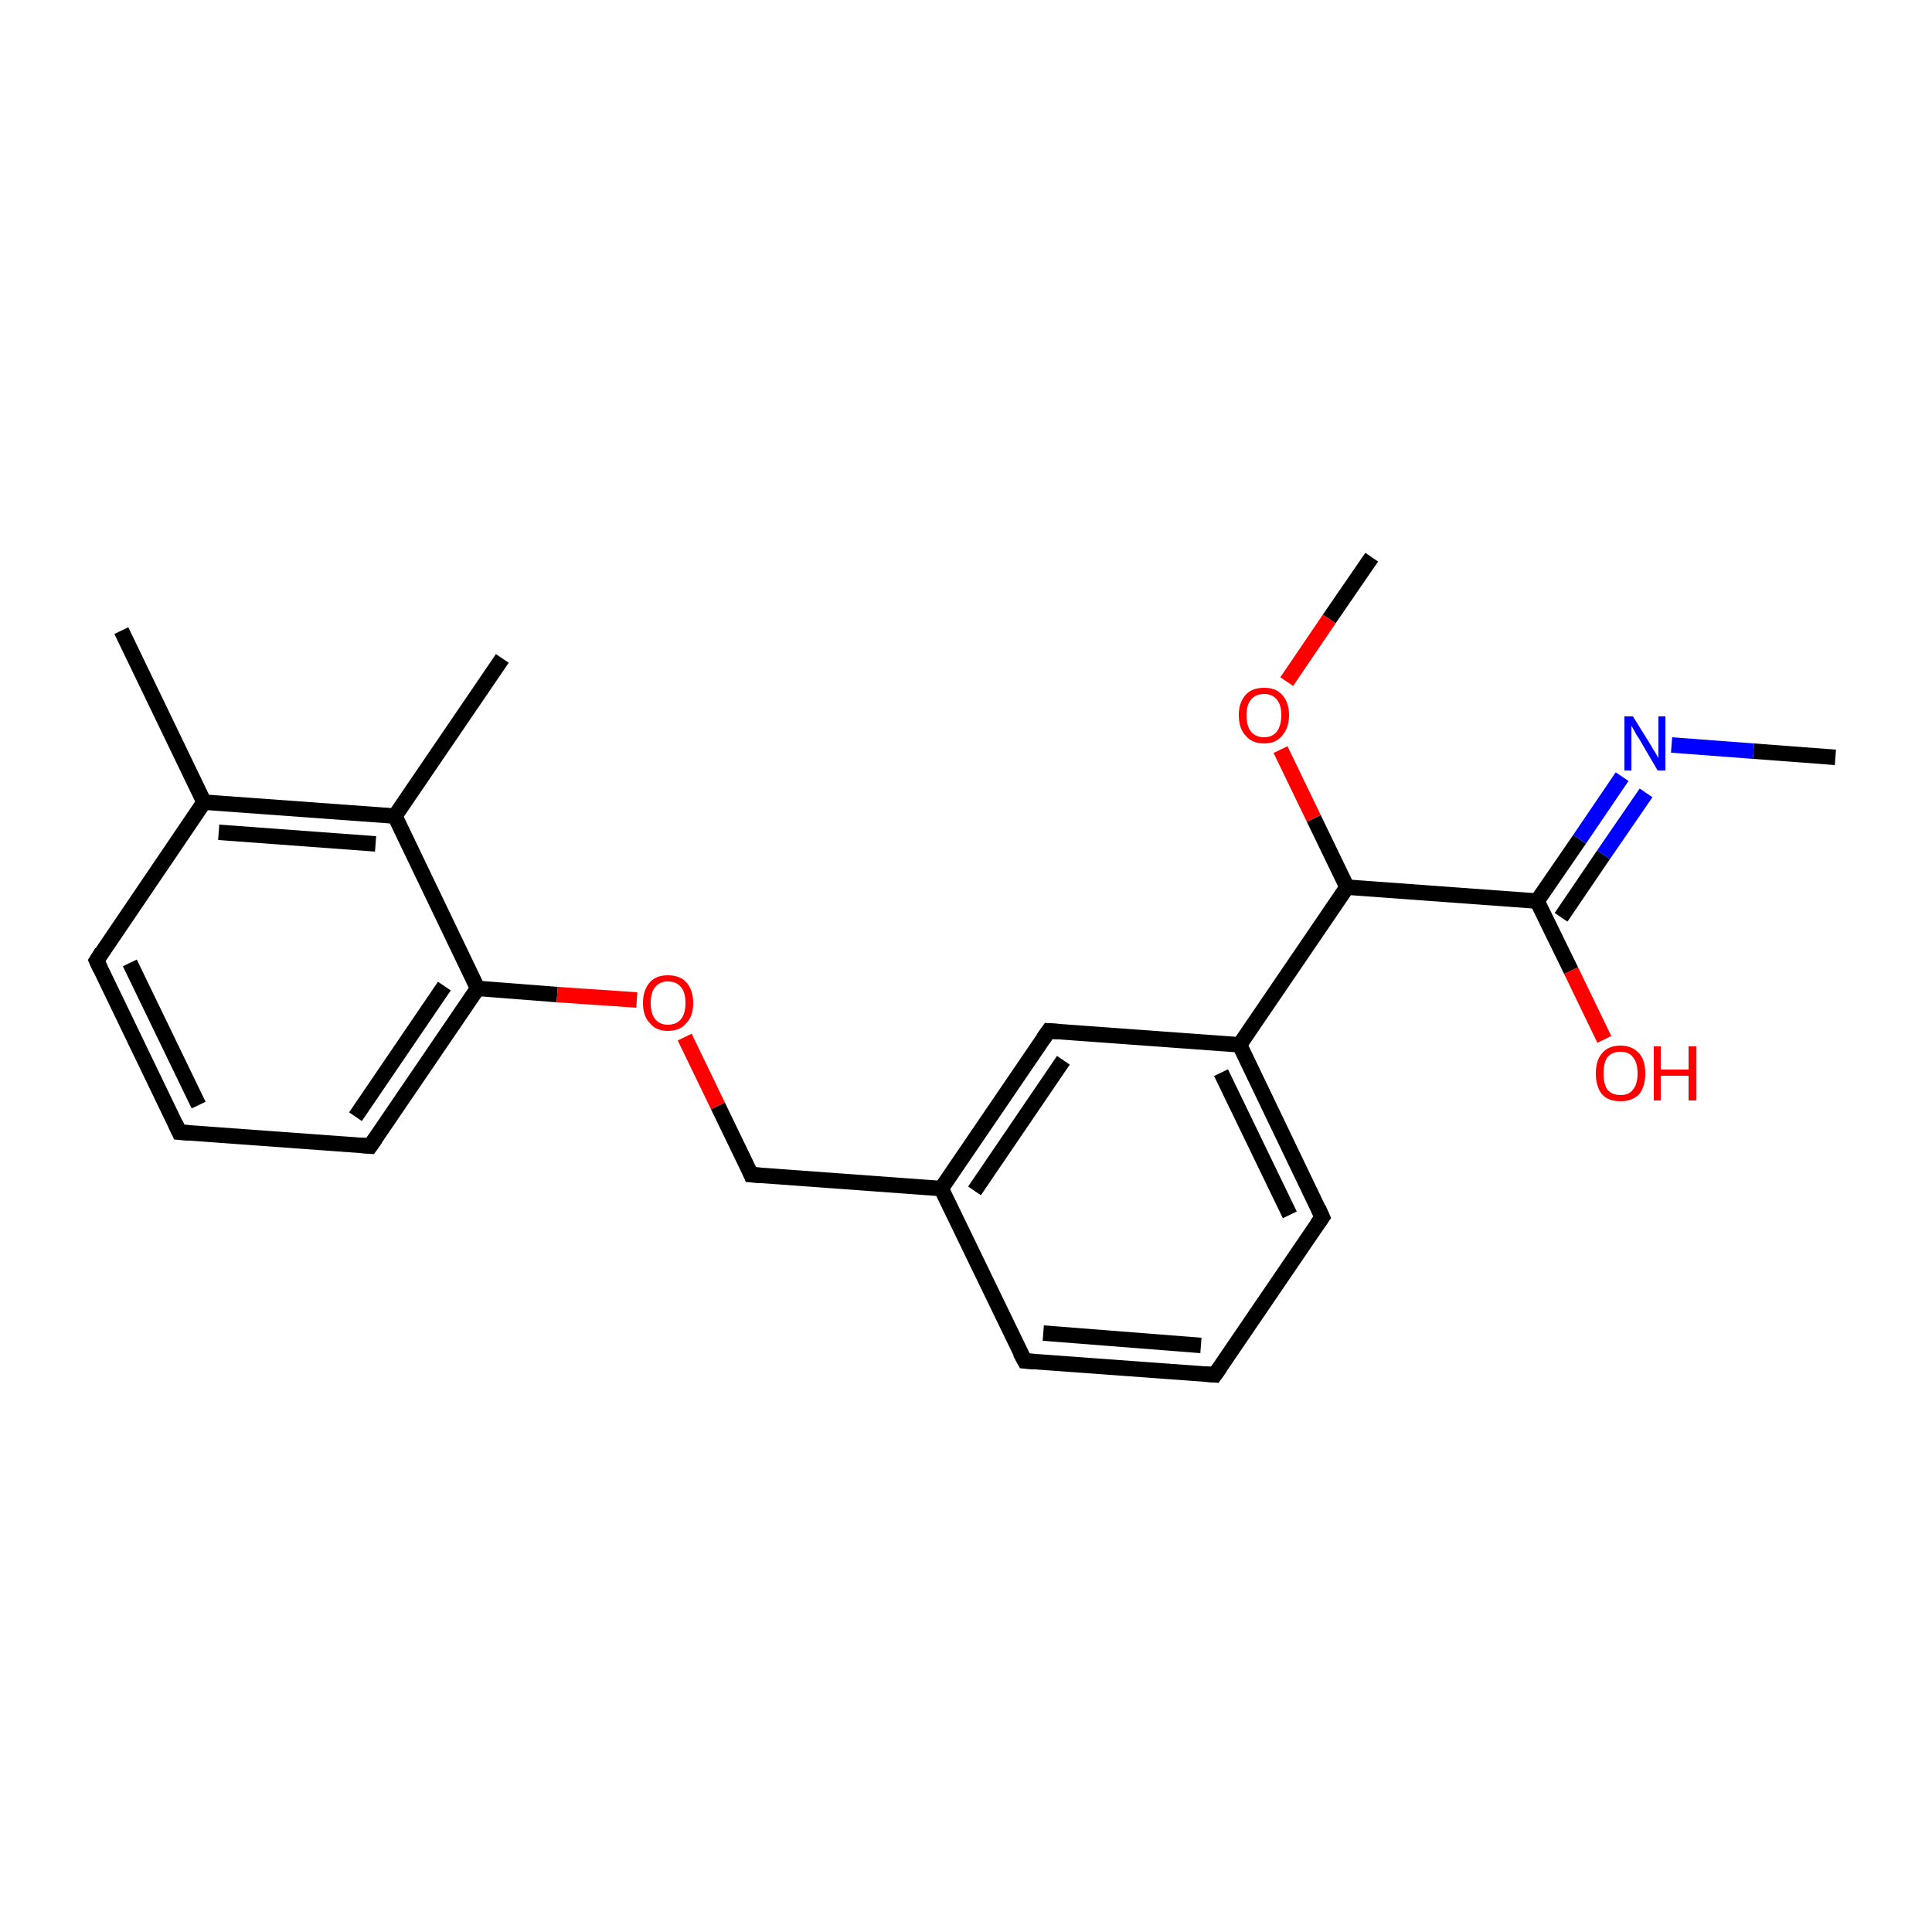 <?xml version='1.0' encoding='iso-8859-1'?>
<svg version='1.1' baseProfile='full'
              xmlns='http://www.w3.org/2000/svg'
                      xmlns:rdkit='http://www.rdkit.org/xml'
                      xmlns:xlink='http://www.w3.org/1999/xlink'
                  xml:space='preserve'
width='250px' height='250px' viewBox='0 0 250 250'>
<!-- END OF HEADER -->
<rect style='opacity:1.0;fill:#FFFFFF;stroke:none' width='250.0' height='250.0' x='0.0' y='0.0'> </rect>
<path class='bond-0 atom-0 atom-12' d='M 15.7,81.6 L 26.4,103.8' style='fill:none;fill-rule:evenodd;stroke:#000000;stroke-width:2.0px;stroke-linecap:butt;stroke-linejoin:miter;stroke-opacity:1' />
<path class='bond-1 atom-1 atom-13' d='M 65.0,85.2 L 51.1,105.6' style='fill:none;fill-rule:evenodd;stroke:#000000;stroke-width:2.0px;stroke-linecap:butt;stroke-linejoin:miter;stroke-opacity:1' />
<path class='bond-2 atom-2 atom-19' d='M 237.5,98.0 L 226.9,97.2' style='fill:none;fill-rule:evenodd;stroke:#000000;stroke-width:2.0px;stroke-linecap:butt;stroke-linejoin:miter;stroke-opacity:1' />
<path class='bond-2 atom-2 atom-19' d='M 226.9,97.2 L 216.3,96.4' style='fill:none;fill-rule:evenodd;stroke:#0000FF;stroke-width:2.0px;stroke-linecap:butt;stroke-linejoin:miter;stroke-opacity:1' />
<path class='bond-3 atom-3 atom-21' d='M 177.5,72.1 L 172.0,80.1' style='fill:none;fill-rule:evenodd;stroke:#000000;stroke-width:2.0px;stroke-linecap:butt;stroke-linejoin:miter;stroke-opacity:1' />
<path class='bond-3 atom-3 atom-21' d='M 172.0,80.1 L 166.5,88.2' style='fill:none;fill-rule:evenodd;stroke:#FF0000;stroke-width:2.0px;stroke-linecap:butt;stroke-linejoin:miter;stroke-opacity:1' />
<path class='bond-4 atom-4 atom-6' d='M 23.2,146.5 L 12.5,124.3' style='fill:none;fill-rule:evenodd;stroke:#000000;stroke-width:2.0px;stroke-linecap:butt;stroke-linejoin:miter;stroke-opacity:1' />
<path class='bond-4 atom-4 atom-6' d='M 25.7,143.0 L 16.8,124.6' style='fill:none;fill-rule:evenodd;stroke:#000000;stroke-width:2.0px;stroke-linecap:butt;stroke-linejoin:miter;stroke-opacity:1' />
<path class='bond-5 atom-4 atom-9' d='M 23.2,146.5 L 47.9,148.3' style='fill:none;fill-rule:evenodd;stroke:#000000;stroke-width:2.0px;stroke-linecap:butt;stroke-linejoin:miter;stroke-opacity:1' />
<path class='bond-6 atom-5 atom-7' d='M 157.2,177.9 L 132.6,176.1' style='fill:none;fill-rule:evenodd;stroke:#000000;stroke-width:2.0px;stroke-linecap:butt;stroke-linejoin:miter;stroke-opacity:1' />
<path class='bond-6 atom-5 atom-7' d='M 155.4,174.1 L 135.0,172.5' style='fill:none;fill-rule:evenodd;stroke:#000000;stroke-width:2.0px;stroke-linecap:butt;stroke-linejoin:miter;stroke-opacity:1' />
<path class='bond-7 atom-5 atom-8' d='M 157.2,177.9 L 171.1,157.5' style='fill:none;fill-rule:evenodd;stroke:#000000;stroke-width:2.0px;stroke-linecap:butt;stroke-linejoin:miter;stroke-opacity:1' />
<path class='bond-8 atom-6 atom-12' d='M 12.5,124.3 L 26.4,103.8' style='fill:none;fill-rule:evenodd;stroke:#000000;stroke-width:2.0px;stroke-linecap:butt;stroke-linejoin:miter;stroke-opacity:1' />
<path class='bond-9 atom-7 atom-14' d='M 132.6,176.1 L 121.8,153.8' style='fill:none;fill-rule:evenodd;stroke:#000000;stroke-width:2.0px;stroke-linecap:butt;stroke-linejoin:miter;stroke-opacity:1' />
<path class='bond-10 atom-8 atom-15' d='M 171.1,157.5 L 160.4,135.2' style='fill:none;fill-rule:evenodd;stroke:#000000;stroke-width:2.0px;stroke-linecap:butt;stroke-linejoin:miter;stroke-opacity:1' />
<path class='bond-10 atom-8 atom-15' d='M 166.9,157.2 L 158.0,138.8' style='fill:none;fill-rule:evenodd;stroke:#000000;stroke-width:2.0px;stroke-linecap:butt;stroke-linejoin:miter;stroke-opacity:1' />
<path class='bond-11 atom-9 atom-16' d='M 47.9,148.3 L 61.8,127.9' style='fill:none;fill-rule:evenodd;stroke:#000000;stroke-width:2.0px;stroke-linecap:butt;stroke-linejoin:miter;stroke-opacity:1' />
<path class='bond-11 atom-9 atom-16' d='M 46.0,144.5 L 57.5,127.6' style='fill:none;fill-rule:evenodd;stroke:#000000;stroke-width:2.0px;stroke-linecap:butt;stroke-linejoin:miter;stroke-opacity:1' />
<path class='bond-12 atom-10 atom-14' d='M 135.7,133.4 L 121.8,153.8' style='fill:none;fill-rule:evenodd;stroke:#000000;stroke-width:2.0px;stroke-linecap:butt;stroke-linejoin:miter;stroke-opacity:1' />
<path class='bond-12 atom-10 atom-14' d='M 137.6,137.2 L 126.1,154.1' style='fill:none;fill-rule:evenodd;stroke:#000000;stroke-width:2.0px;stroke-linecap:butt;stroke-linejoin:miter;stroke-opacity:1' />
<path class='bond-13 atom-10 atom-15' d='M 135.7,133.4 L 160.4,135.2' style='fill:none;fill-rule:evenodd;stroke:#000000;stroke-width:2.0px;stroke-linecap:butt;stroke-linejoin:miter;stroke-opacity:1' />
<path class='bond-14 atom-11 atom-14' d='M 97.2,152.0 L 121.8,153.8' style='fill:none;fill-rule:evenodd;stroke:#000000;stroke-width:2.0px;stroke-linecap:butt;stroke-linejoin:miter;stroke-opacity:1' />
<path class='bond-15 atom-11 atom-22' d='M 97.2,152.0 L 92.9,143.1' style='fill:none;fill-rule:evenodd;stroke:#000000;stroke-width:2.0px;stroke-linecap:butt;stroke-linejoin:miter;stroke-opacity:1' />
<path class='bond-15 atom-11 atom-22' d='M 92.9,143.1 L 88.6,134.2' style='fill:none;fill-rule:evenodd;stroke:#FF0000;stroke-width:2.0px;stroke-linecap:butt;stroke-linejoin:miter;stroke-opacity:1' />
<path class='bond-16 atom-12 atom-13' d='M 26.4,103.8 L 51.1,105.6' style='fill:none;fill-rule:evenodd;stroke:#000000;stroke-width:2.0px;stroke-linecap:butt;stroke-linejoin:miter;stroke-opacity:1' />
<path class='bond-16 atom-12 atom-13' d='M 28.3,107.7 L 48.6,109.2' style='fill:none;fill-rule:evenodd;stroke:#000000;stroke-width:2.0px;stroke-linecap:butt;stroke-linejoin:miter;stroke-opacity:1' />
<path class='bond-17 atom-13 atom-16' d='M 51.1,105.6 L 61.8,127.9' style='fill:none;fill-rule:evenodd;stroke:#000000;stroke-width:2.0px;stroke-linecap:butt;stroke-linejoin:miter;stroke-opacity:1' />
<path class='bond-18 atom-15 atom-17' d='M 160.4,135.2 L 174.3,114.8' style='fill:none;fill-rule:evenodd;stroke:#000000;stroke-width:2.0px;stroke-linecap:butt;stroke-linejoin:miter;stroke-opacity:1' />
<path class='bond-19 atom-16 atom-22' d='M 61.8,127.9 L 72.1,128.7' style='fill:none;fill-rule:evenodd;stroke:#000000;stroke-width:2.0px;stroke-linecap:butt;stroke-linejoin:miter;stroke-opacity:1' />
<path class='bond-19 atom-16 atom-22' d='M 72.1,128.7 L 82.4,129.4' style='fill:none;fill-rule:evenodd;stroke:#FF0000;stroke-width:2.0px;stroke-linecap:butt;stroke-linejoin:miter;stroke-opacity:1' />
<path class='bond-20 atom-17 atom-18' d='M 174.3,114.8 L 198.9,116.6' style='fill:none;fill-rule:evenodd;stroke:#000000;stroke-width:2.0px;stroke-linecap:butt;stroke-linejoin:miter;stroke-opacity:1' />
<path class='bond-21 atom-17 atom-21' d='M 174.3,114.8 L 170.0,105.9' style='fill:none;fill-rule:evenodd;stroke:#000000;stroke-width:2.0px;stroke-linecap:butt;stroke-linejoin:miter;stroke-opacity:1' />
<path class='bond-21 atom-17 atom-21' d='M 170.0,105.9 L 165.7,97.0' style='fill:none;fill-rule:evenodd;stroke:#FF0000;stroke-width:2.0px;stroke-linecap:butt;stroke-linejoin:miter;stroke-opacity:1' />
<path class='bond-22 atom-18 atom-19' d='M 198.9,116.6 L 204.4,108.6' style='fill:none;fill-rule:evenodd;stroke:#000000;stroke-width:2.0px;stroke-linecap:butt;stroke-linejoin:miter;stroke-opacity:1' />
<path class='bond-22 atom-18 atom-19' d='M 204.4,108.6 L 209.9,100.5' style='fill:none;fill-rule:evenodd;stroke:#0000FF;stroke-width:2.0px;stroke-linecap:butt;stroke-linejoin:miter;stroke-opacity:1' />
<path class='bond-22 atom-18 atom-19' d='M 202.0,118.7 L 207.5,110.6' style='fill:none;fill-rule:evenodd;stroke:#000000;stroke-width:2.0px;stroke-linecap:butt;stroke-linejoin:miter;stroke-opacity:1' />
<path class='bond-22 atom-18 atom-19' d='M 207.5,110.6 L 213.0,102.6' style='fill:none;fill-rule:evenodd;stroke:#0000FF;stroke-width:2.0px;stroke-linecap:butt;stroke-linejoin:miter;stroke-opacity:1' />
<path class='bond-23 atom-18 atom-20' d='M 198.9,116.6 L 203.3,125.6' style='fill:none;fill-rule:evenodd;stroke:#000000;stroke-width:2.0px;stroke-linecap:butt;stroke-linejoin:miter;stroke-opacity:1' />
<path class='bond-23 atom-18 atom-20' d='M 203.3,125.6 L 207.6,134.5' style='fill:none;fill-rule:evenodd;stroke:#FF0000;stroke-width:2.0px;stroke-linecap:butt;stroke-linejoin:miter;stroke-opacity:1' />
<path d='M 22.7,145.4 L 23.2,146.5 L 24.5,146.6' style='fill:none;stroke:#000000;stroke-width:2.0px;stroke-linecap:butt;stroke-linejoin:miter;stroke-opacity:1;' />
<path d='M 156.0,177.8 L 157.2,177.9 L 157.9,176.9' style='fill:none;stroke:#000000;stroke-width:2.0px;stroke-linecap:butt;stroke-linejoin:miter;stroke-opacity:1;' />
<path d='M 13.0,125.4 L 12.5,124.3 L 13.2,123.2' style='fill:none;stroke:#000000;stroke-width:2.0px;stroke-linecap:butt;stroke-linejoin:miter;stroke-opacity:1;' />
<path d='M 133.8,176.2 L 132.6,176.1 L 132.0,175.0' style='fill:none;stroke:#000000;stroke-width:2.0px;stroke-linecap:butt;stroke-linejoin:miter;stroke-opacity:1;' />
<path d='M 170.4,158.5 L 171.1,157.5 L 170.6,156.4' style='fill:none;stroke:#000000;stroke-width:2.0px;stroke-linecap:butt;stroke-linejoin:miter;stroke-opacity:1;' />
<path d='M 46.7,148.2 L 47.9,148.3 L 48.6,147.3' style='fill:none;stroke:#000000;stroke-width:2.0px;stroke-linecap:butt;stroke-linejoin:miter;stroke-opacity:1;' />
<path d='M 135.0,134.4 L 135.7,133.4 L 137.0,133.5' style='fill:none;stroke:#000000;stroke-width:2.0px;stroke-linecap:butt;stroke-linejoin:miter;stroke-opacity:1;' />
<path d='M 98.4,152.1 L 97.2,152.0 L 97.0,151.5' style='fill:none;stroke:#000000;stroke-width:2.0px;stroke-linecap:butt;stroke-linejoin:miter;stroke-opacity:1;' />
<path class='atom-19' d='M 211.3 92.7
L 213.6 96.4
Q 213.8 96.8, 214.2 97.4
Q 214.6 98.1, 214.6 98.1
L 214.6 92.7
L 215.5 92.7
L 215.5 99.7
L 214.5 99.7
L 212.1 95.6
Q 211.8 95.2, 211.5 94.6
Q 211.2 94.1, 211.1 93.9
L 211.1 99.7
L 210.2 99.7
L 210.2 92.7
L 211.3 92.7
' fill='#0000FF'/>
<path class='atom-20' d='M 206.5 138.9
Q 206.5 137.2, 207.3 136.3
Q 208.1 135.3, 209.7 135.3
Q 211.2 135.3, 212.1 136.3
Q 212.9 137.2, 212.9 138.9
Q 212.9 140.6, 212.1 141.6
Q 211.2 142.5, 209.7 142.5
Q 208.1 142.5, 207.3 141.6
Q 206.5 140.6, 206.5 138.9
M 209.7 141.7
Q 210.8 141.7, 211.3 141.0
Q 211.9 140.3, 211.9 138.9
Q 211.9 137.5, 211.3 136.8
Q 210.8 136.1, 209.7 136.1
Q 208.6 136.1, 208.0 136.8
Q 207.5 137.5, 207.5 138.9
Q 207.5 140.3, 208.0 141.0
Q 208.6 141.7, 209.7 141.7
' fill='#FF0000'/>
<path class='atom-20' d='M 214.0 135.4
L 214.9 135.4
L 214.9 138.4
L 218.5 138.4
L 218.5 135.4
L 219.5 135.4
L 219.5 142.4
L 218.5 142.4
L 218.5 139.2
L 214.9 139.2
L 214.9 142.4
L 214.0 142.4
L 214.0 135.4
' fill='#FF0000'/>
<path class='atom-21' d='M 160.3 92.5
Q 160.3 90.9, 161.2 89.9
Q 162.0 89.0, 163.6 89.0
Q 165.1 89.0, 165.9 89.9
Q 166.8 90.9, 166.8 92.5
Q 166.8 94.2, 165.9 95.2
Q 165.1 96.2, 163.6 96.2
Q 162.0 96.2, 161.2 95.2
Q 160.3 94.3, 160.3 92.5
M 163.6 95.4
Q 164.6 95.4, 165.2 94.7
Q 165.8 93.9, 165.8 92.5
Q 165.8 91.2, 165.2 90.5
Q 164.6 89.8, 163.6 89.8
Q 162.5 89.8, 161.9 90.5
Q 161.3 91.2, 161.3 92.5
Q 161.3 94.0, 161.9 94.7
Q 162.5 95.4, 163.6 95.4
' fill='#FF0000'/>
<path class='atom-22' d='M 83.2 129.8
Q 83.2 128.1, 84.1 127.1
Q 84.9 126.2, 86.4 126.2
Q 88.0 126.2, 88.8 127.1
Q 89.7 128.1, 89.7 129.8
Q 89.7 131.5, 88.8 132.4
Q 88.0 133.4, 86.4 133.4
Q 84.9 133.4, 84.1 132.4
Q 83.2 131.5, 83.2 129.8
M 86.4 132.6
Q 87.5 132.6, 88.1 131.9
Q 88.7 131.2, 88.7 129.8
Q 88.7 128.4, 88.1 127.7
Q 87.5 127.0, 86.4 127.0
Q 85.4 127.0, 84.8 127.7
Q 84.2 128.4, 84.2 129.8
Q 84.2 131.2, 84.8 131.9
Q 85.4 132.6, 86.4 132.6
' fill='#FF0000'/>
</svg>
